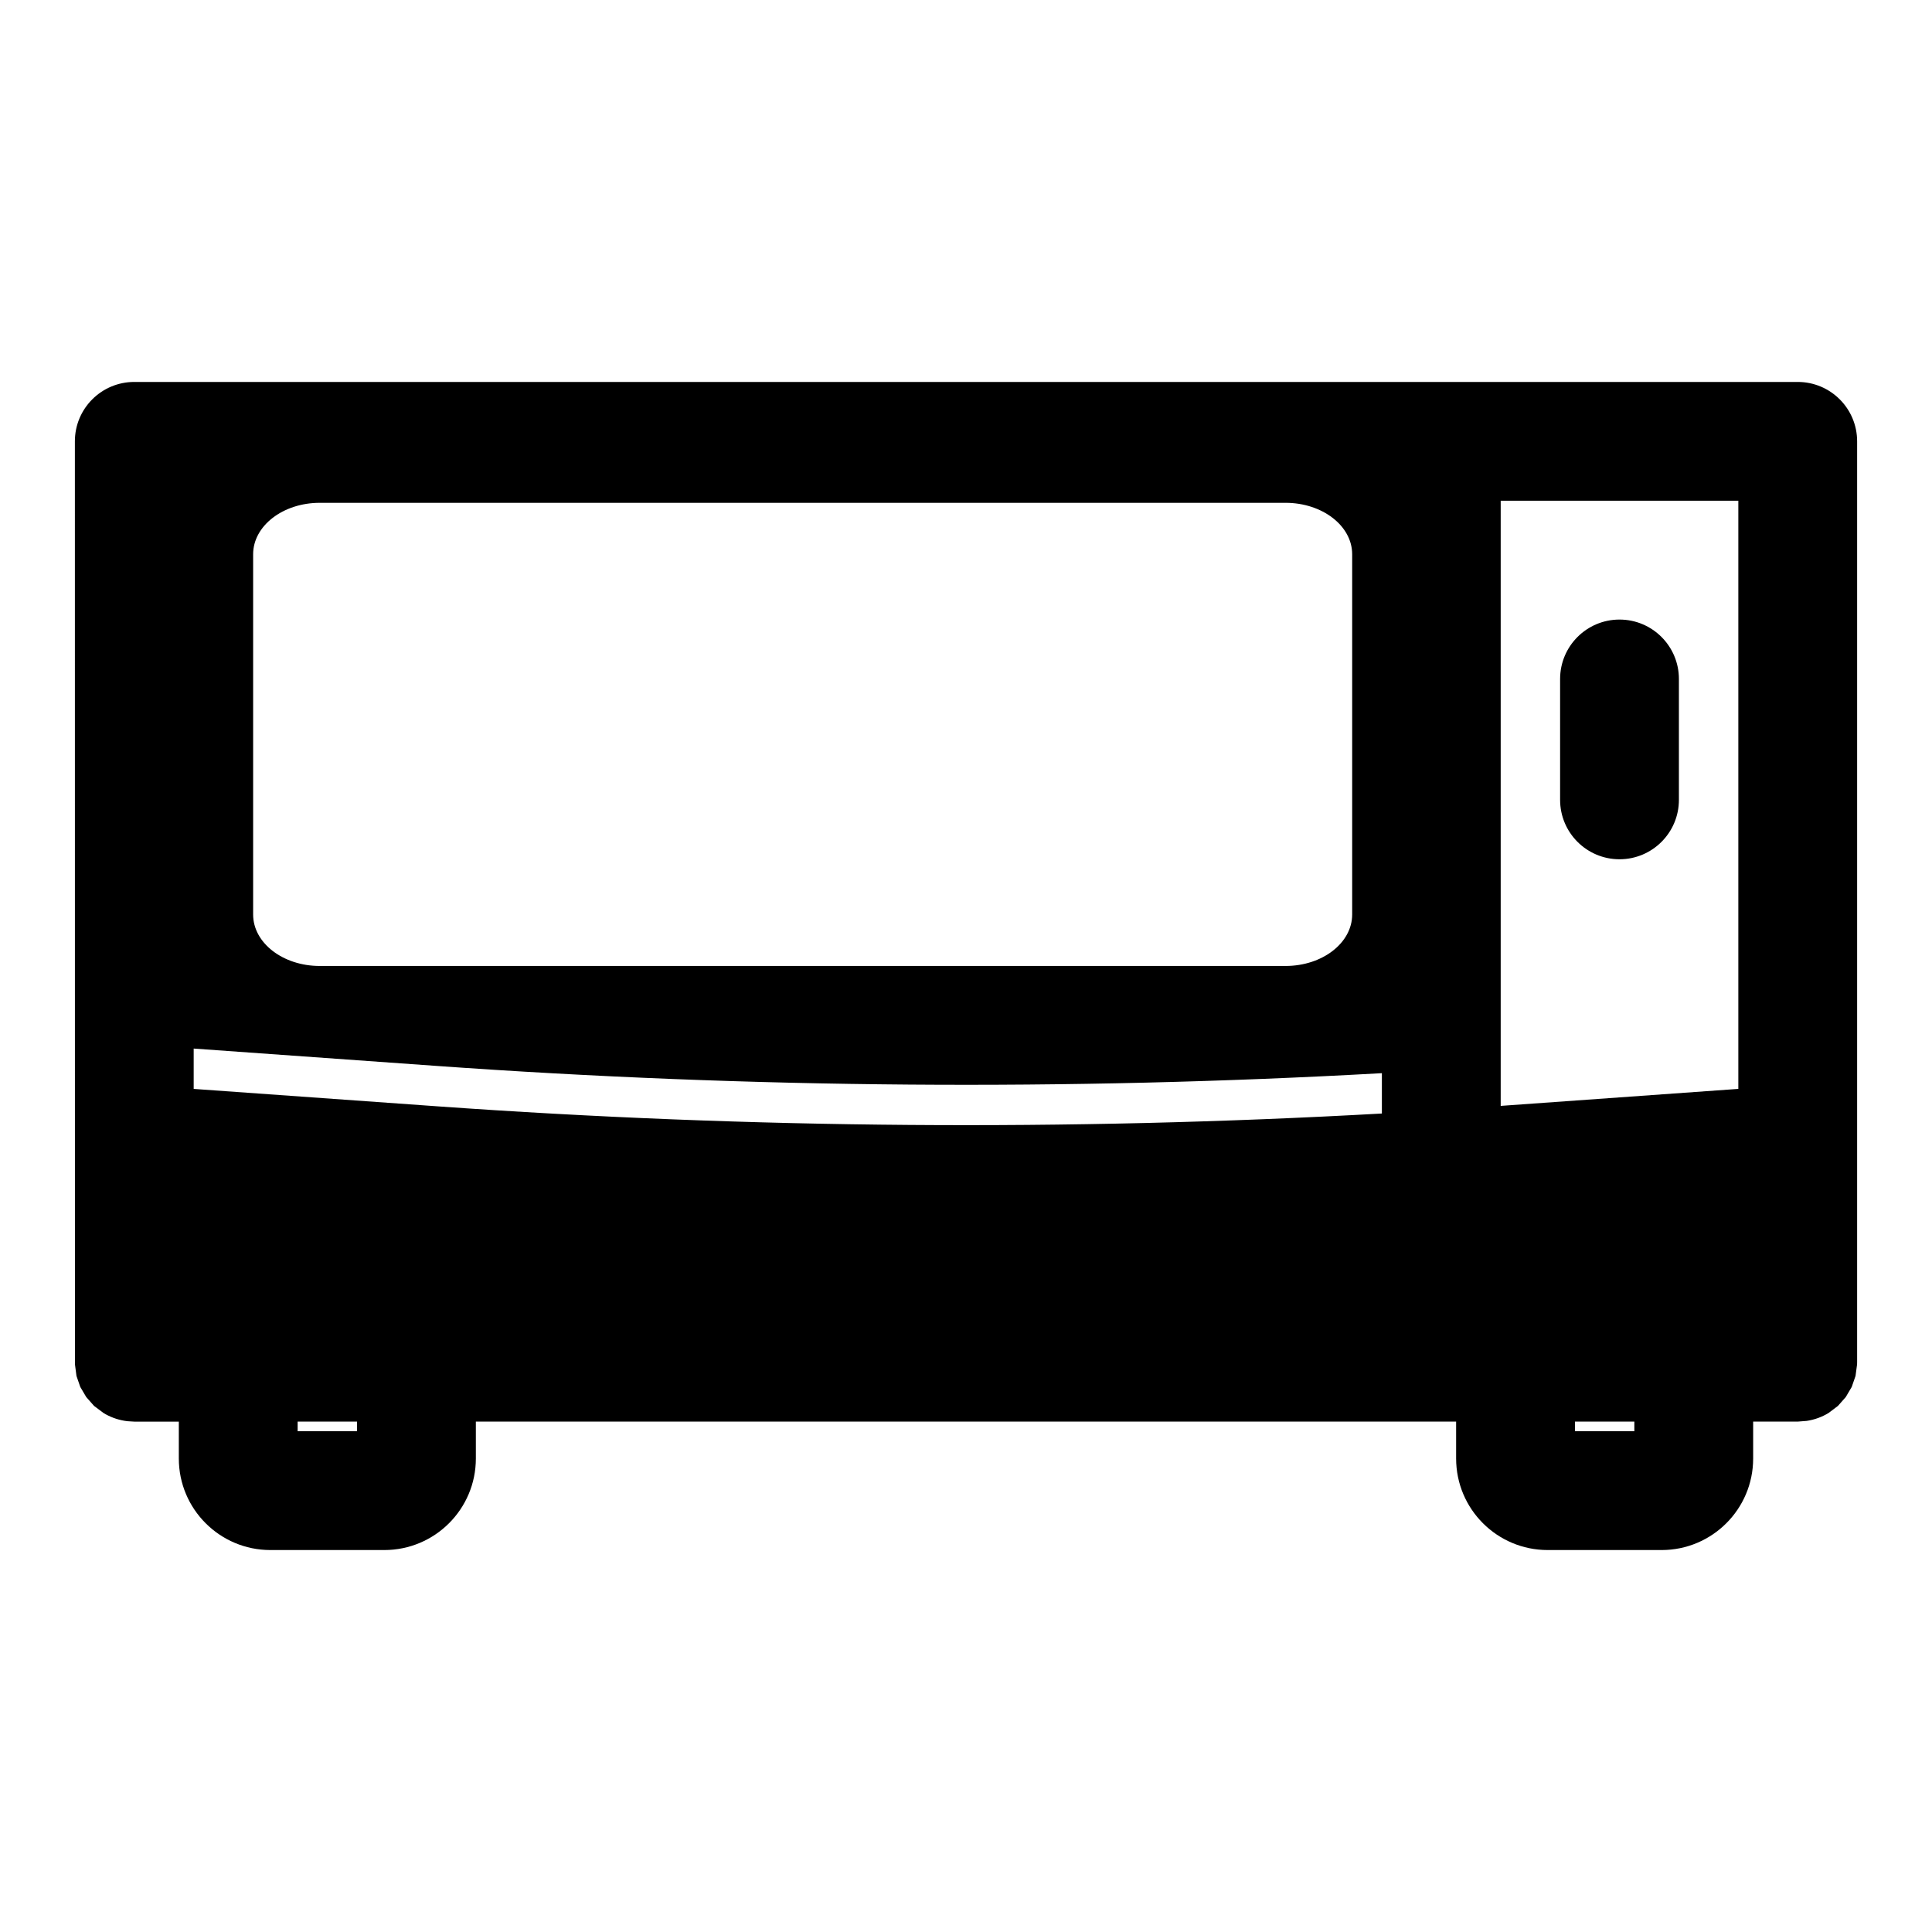 <?xml version="1.0" encoding="UTF-8"?>
<!-- Uploaded to: ICON Repo, www.svgrepo.com, Generator: ICON Repo Mixer Tools -->
<svg fill="#000000" width="800px" height="800px" version="1.1" viewBox="144 144 512 512" xmlns="http://www.w3.org/2000/svg">
 <path d="m191.39 520.74v9.777c0 13.398 10.863 24.262 24.277 24.262h30.164c13.414 0 24.277-10.863 24.277-24.262v-9.777h259.78v9.777c0 13.398 10.863 24.262 24.277 24.262h30.164c13.414 0 24.277-10.863 24.277-24.262v-9.777h11.809l2.394-0.188c2.094-0.316 4.047-1.039 5.777-2.094l2.488-1.875 2.062-2.332 1.59-2.691 1.008-2.914 0.41-3.055 0.016-0.598v-244.03c0-8.707-7.055-15.742-15.742-15.742h-440.83c-8.691 0-15.742 7.039-15.742 15.742l0.016 244.57 0.41 3.117 1.008 2.914 1.59 2.691 2.062 2.332 2.504 1.875 0.566 0.332c1.746 0.961 3.699 1.605 5.777 1.844l1.812 0.109h11.809zm47.23 2.551v-2.551h-15.742v2.551zm338.5 0v-2.551h-15.742v2.551zm-381.79-101.41v10.691l64.363 4.598c83.379 5.953 167.06 6.598 250.52 1.922v-10.691c-83.461 4.676-167.14 4.031-250.52-1.922zm346.37-145.18v160.37l62.977-4.504v-155.87h-62.977zm-39.359 14.184c0-7.527-7.902-13.633-17.648-13.633h-255.96c-9.746 0-17.648 6.109-17.648 13.633v95.473c0 7.527 7.902 13.633 17.648 13.633h255.96c9.746 0 17.648-6.109 17.648-13.633zm55.105 33.047v32.039c0 8.691 7.055 15.742 15.742 15.742 8.691 0 15.742-7.055 15.742-15.742v-32.039c0-8.691-7.055-15.742-15.742-15.742-8.691 0-15.742 7.055-15.742 15.742z" fill-rule="evenodd"/>
</svg>
